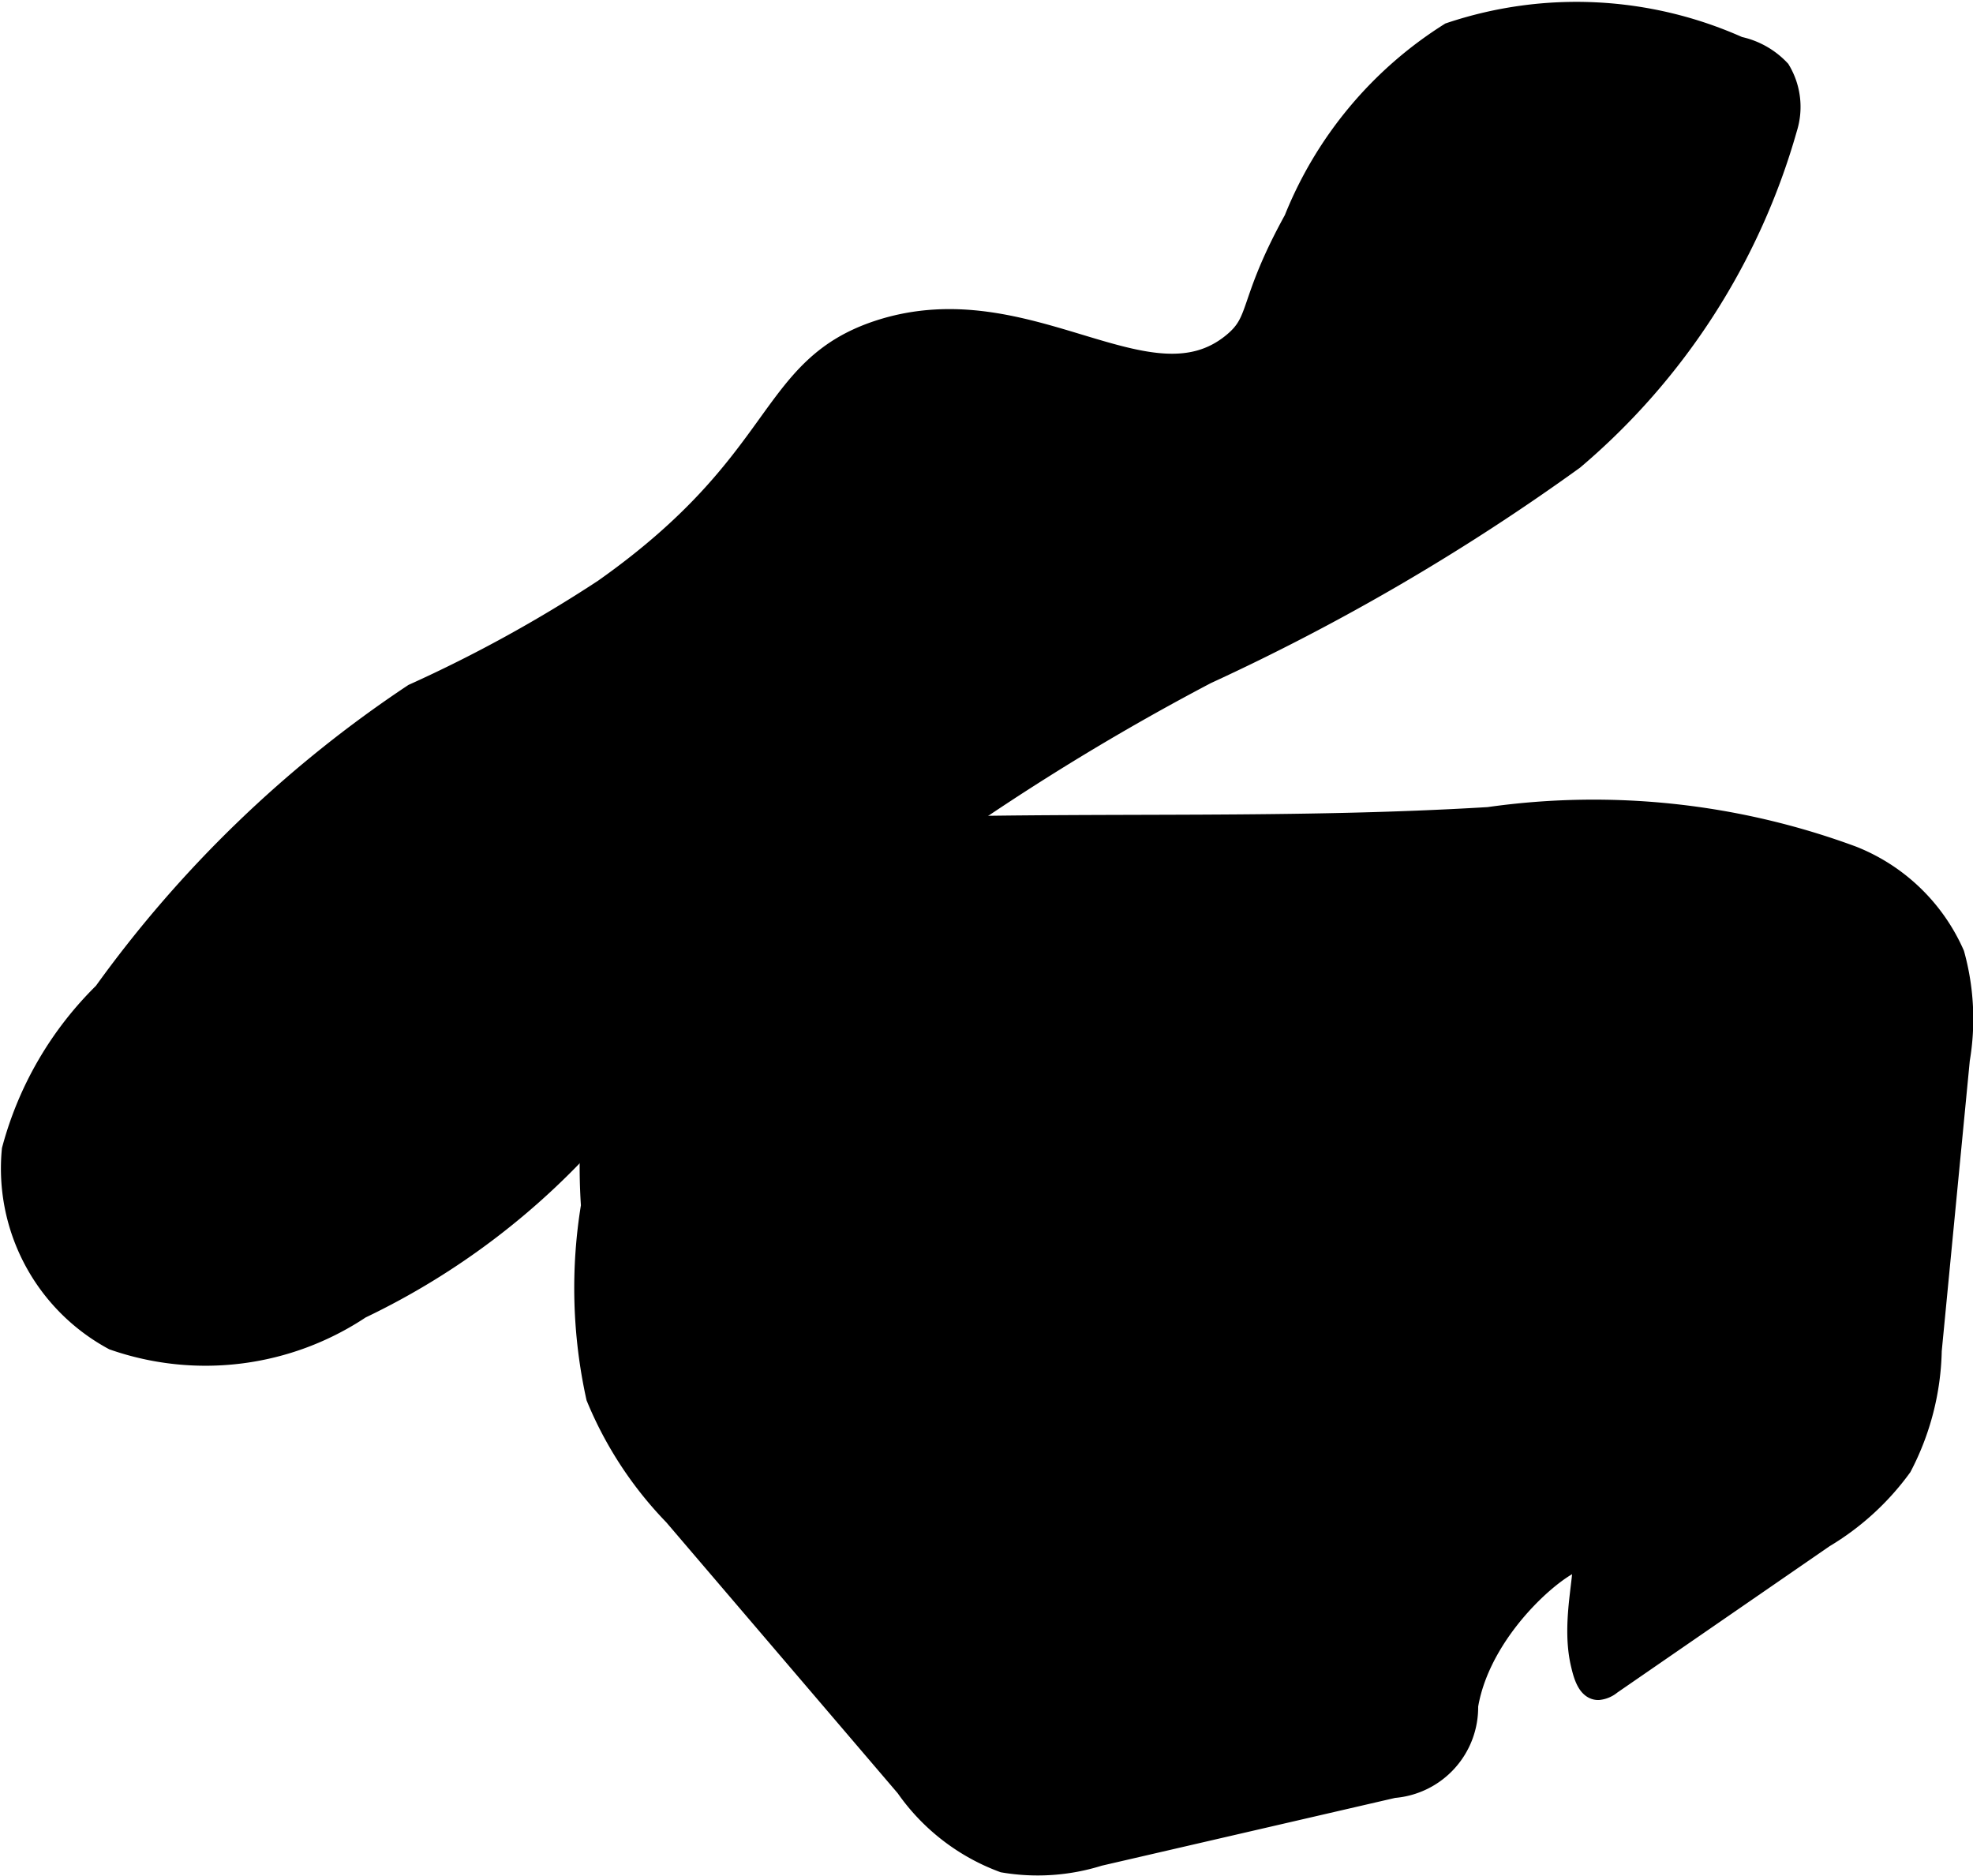 <?xml version="1.0" encoding="UTF-8"?>
<svg xmlns="http://www.w3.org/2000/svg"
     version="1.1"
     width="3.636mm"
     height="3.457mm"
     viewBox="0 0 10.307 9.8">
   <defs>
      <style type="text/css">
      .a {
        stroke: #000;
        stroke-miterlimit: 10;
        stroke-width: 0.15px;
      }
    </style>
   </defs>
   <path class="a"
         d="M3.166,3.096a7.264,7.264,0,0,1-.996.548A6.24,6.24,0,0,0,.558,5.199a1.782,1.782,0,0,0-.474.812.996.996,0,0,0,.517.969,1.439,1.439,0,0,0,1.272-.163,3.823,3.823,0,0,0,1.251-.956A12.692,12.692,0,0,1,6.293,3.501a11.452,11.452,0,0,0,1.915-1.117A3.508,3.508,0,0,0,9.315.664.351.351,0,0,0,9.282.379.392.392,0,0,0,9.077.265a2.055,2.055,0,0,0-1.494-.074,2.032,2.032,0,0,0-.803.965c-.245.444-.171.525-.327.653-.454.373-1.084-.311-1.851-.064C4.014,1.935,4.126,2.419,3.166,3.096Z"/>
   <path class="a"
         d="M4.786,4.344a1.687,1.687,0,0,0-1.506.742,2.977,2.977,0,0,0-.17,1.214,2.629,2.629,0,0,0,.026.993,1.933,1.933,0,0,0,.4.609L4.749,9.322a1.053,1.053,0,0,0,.498.386,1.048,1.048,0,0,0,.489-.034l1.541-.356a.4.4,0,0,0,.37-.408c.073-.45.556-.823.628-.781.052.031-.05.315.004.554.008.033.026.123.07.123A.101.101,0,0,0,8.404,8.782l1.114-.768a1.344,1.344,0,0,0,.398-.363,1.346,1.346,0,0,0,.153-.597l.147-1.522a1.247,1.247,0,0,0-.027-.54A.951.951,0,0,0,9.67,4.493a3.879,3.879,0,0,0-1.891-.202C6.774,4.352,5.788,4.318,4.786,4.344Z"/>
</svg>
